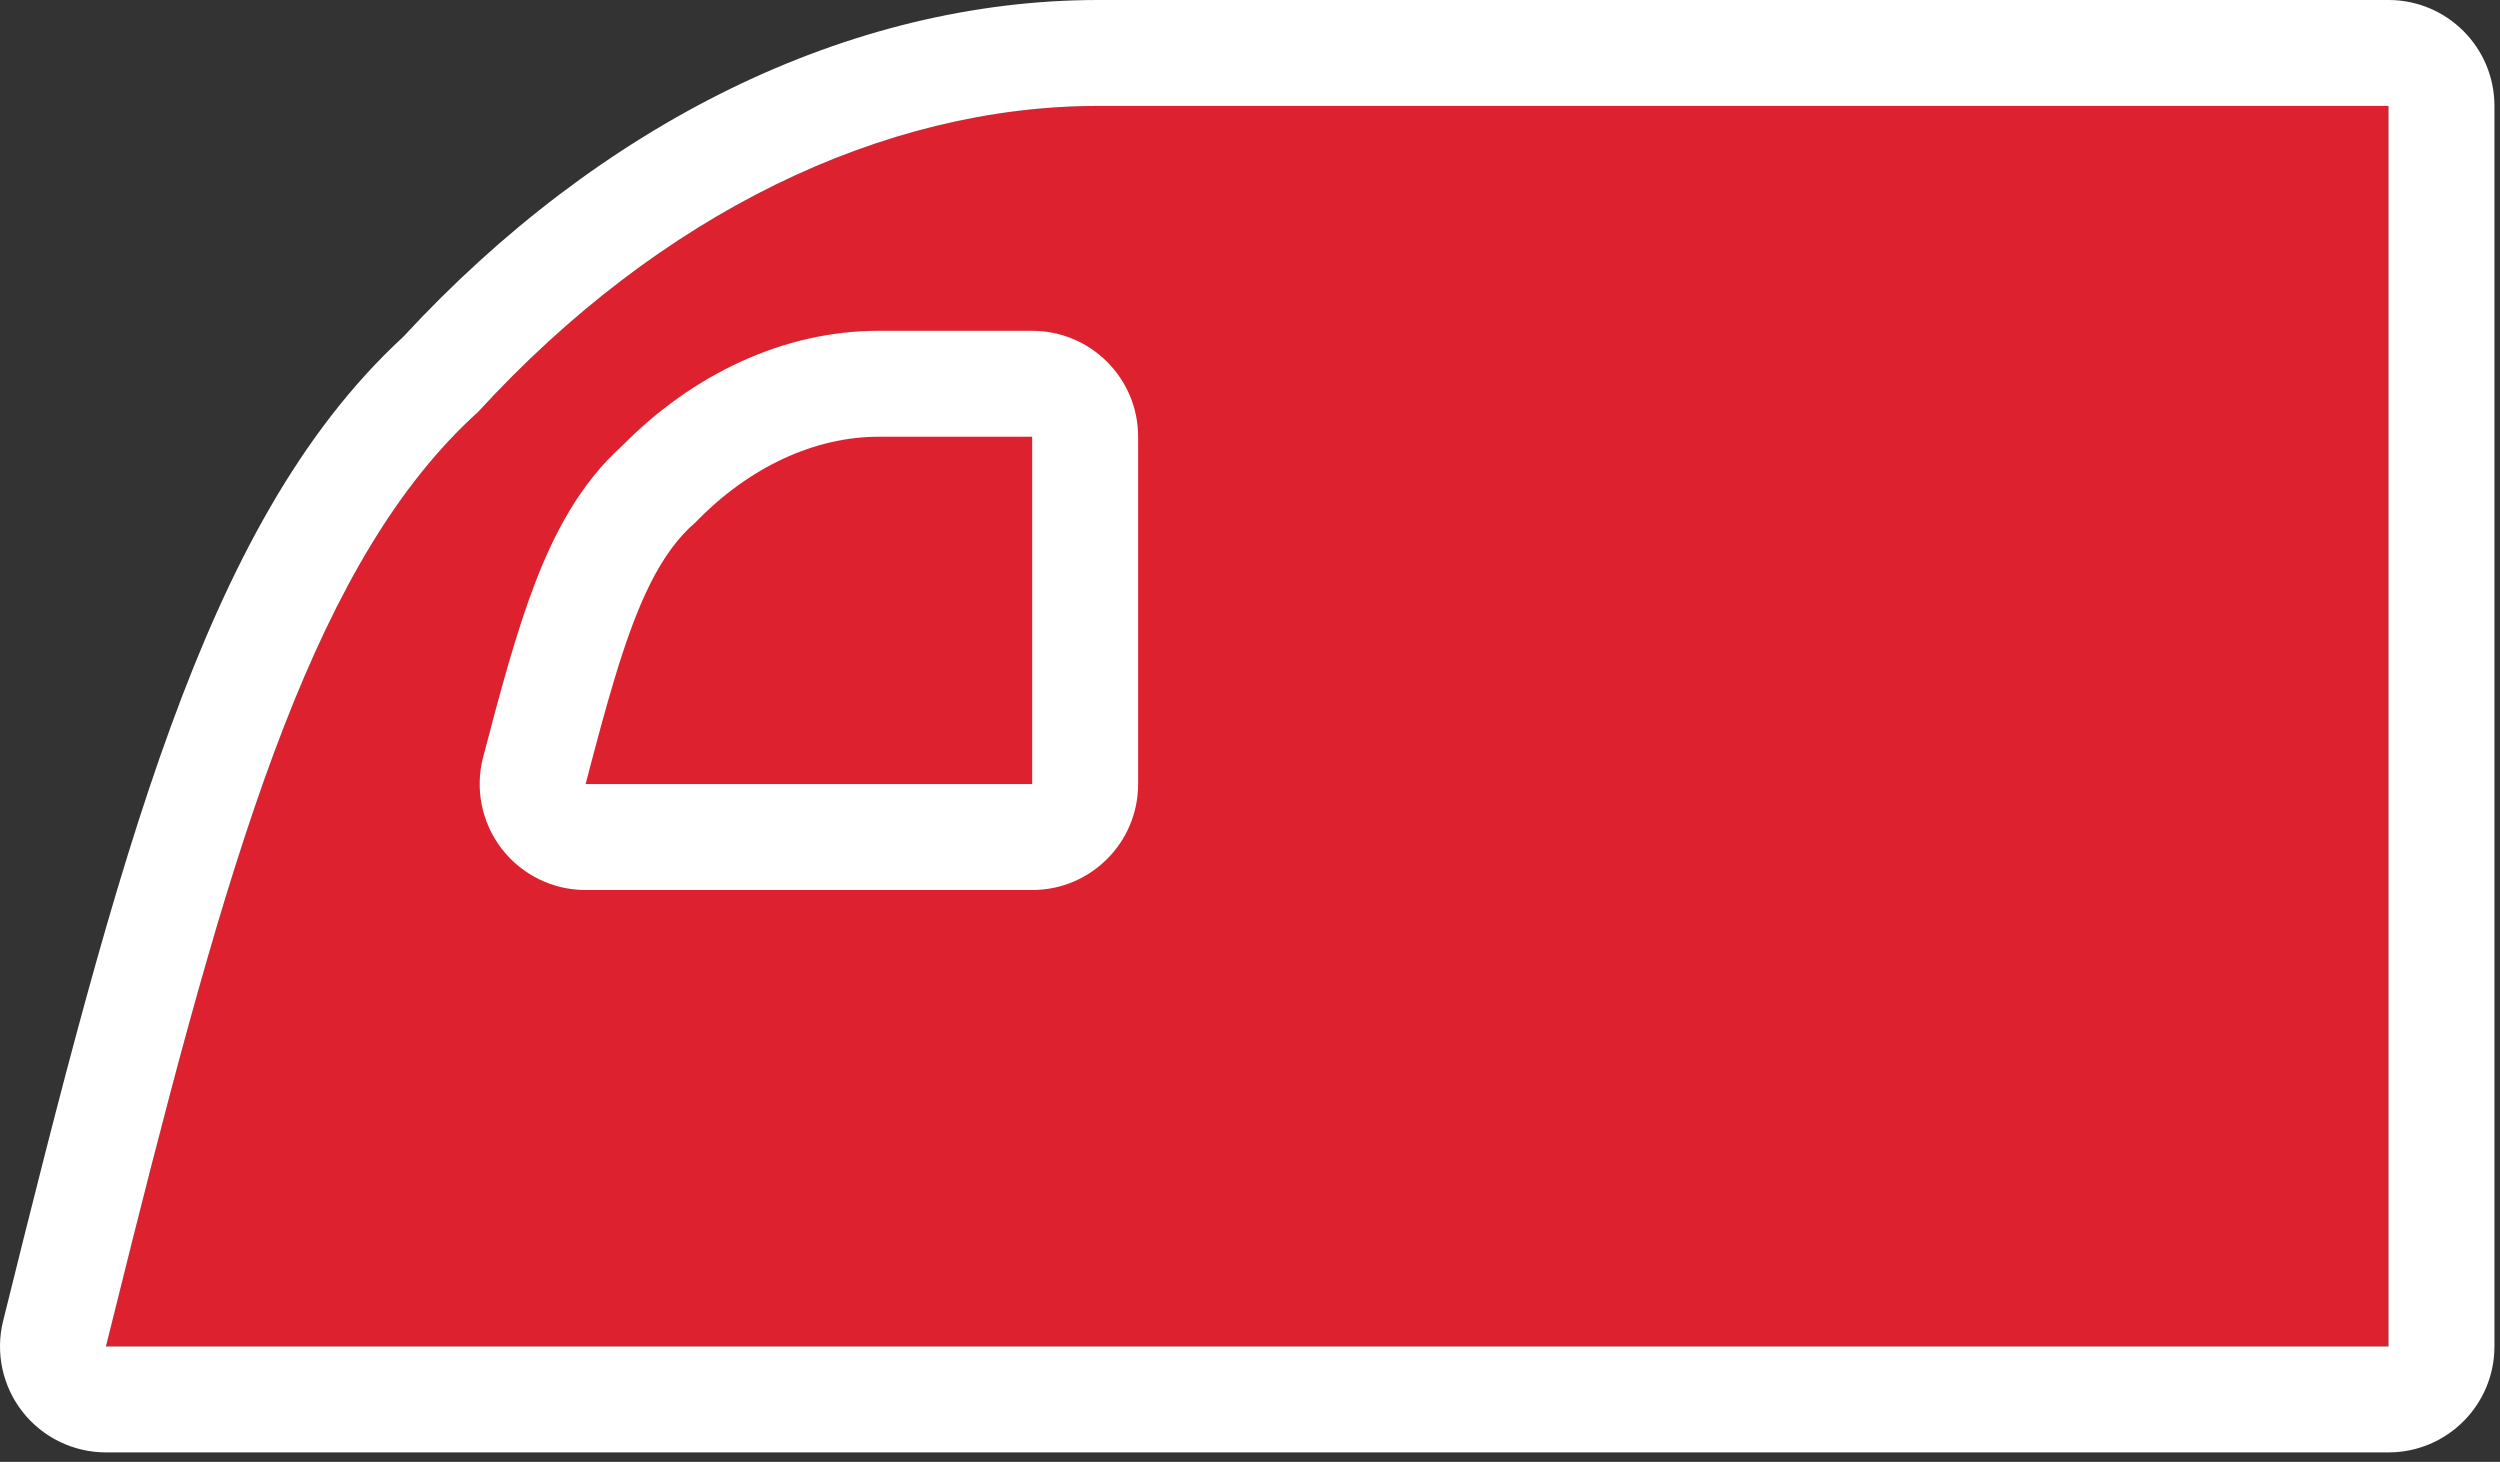 <?xml version="1.0" encoding="UTF-8"?> <svg xmlns="http://www.w3.org/2000/svg" width="236" height="138" viewBox="0 0 236 138" fill="none"><rect x="0" y="0" width="236" height="138" fill="#333333" stroke="none"/> <path d="M225.475 127.106V10L103.685 10C83.386 10 62.307 20.149 45.132 38.886C28.737 53.719 20.953 82.928 10 127.106L225.475 127.106Z" fill="#DE212F"></path> <path fill-rule="evenodd" clip-rule="evenodd" d="M225.475 0C230.998 0 235.475 4.477 235.475 10V127.106C235.475 132.629 230.998 137.106 225.475 137.106H10C6.924 137.106 4.019 135.69 2.124 133.268C0.229 130.845 -0.446 127.685 0.294 124.699C5.742 102.725 10.55 83.835 16.133 68.559C21.635 53.504 28.277 40.811 38.068 31.795C56.663 11.661 80.139 0 103.685 0L225.475 0ZM45.132 38.886C30.007 52.57 22.211 78.488 12.495 117.106C11.678 120.349 10.849 123.683 10 127.106L225.475 127.106V10L103.685 10C83.386 10 62.307 20.149 45.132 38.886Z" fill="white"></path> <path d="M97.439 74.018V41.228H82.926C76.936 41.228 70.716 44.07 65.648 49.316C60.81 53.47 58.513 61.648 55.281 74.018H97.439Z" fill="#DE212F"></path> <path fill-rule="evenodd" clip-rule="evenodd" d="M97.439 31.228C102.962 31.228 107.439 35.705 107.439 41.228V74.018C107.439 79.541 102.962 84.018 97.439 84.018H55.281C52.183 84.018 49.26 82.582 47.367 80.13C45.473 77.678 44.823 74.487 45.606 71.49C47.191 65.423 48.709 59.721 50.531 54.992C52.293 50.416 54.722 45.679 58.758 42.059C65.317 35.41 73.89 31.228 82.926 31.228H97.439ZM65.648 49.316C62.261 52.224 60.119 57.106 58.03 64.018C57.135 66.977 56.25 70.309 55.281 74.018H97.439V41.228H82.926C76.936 41.228 70.716 44.07 65.648 49.316Z" fill="white"></path> </svg> 